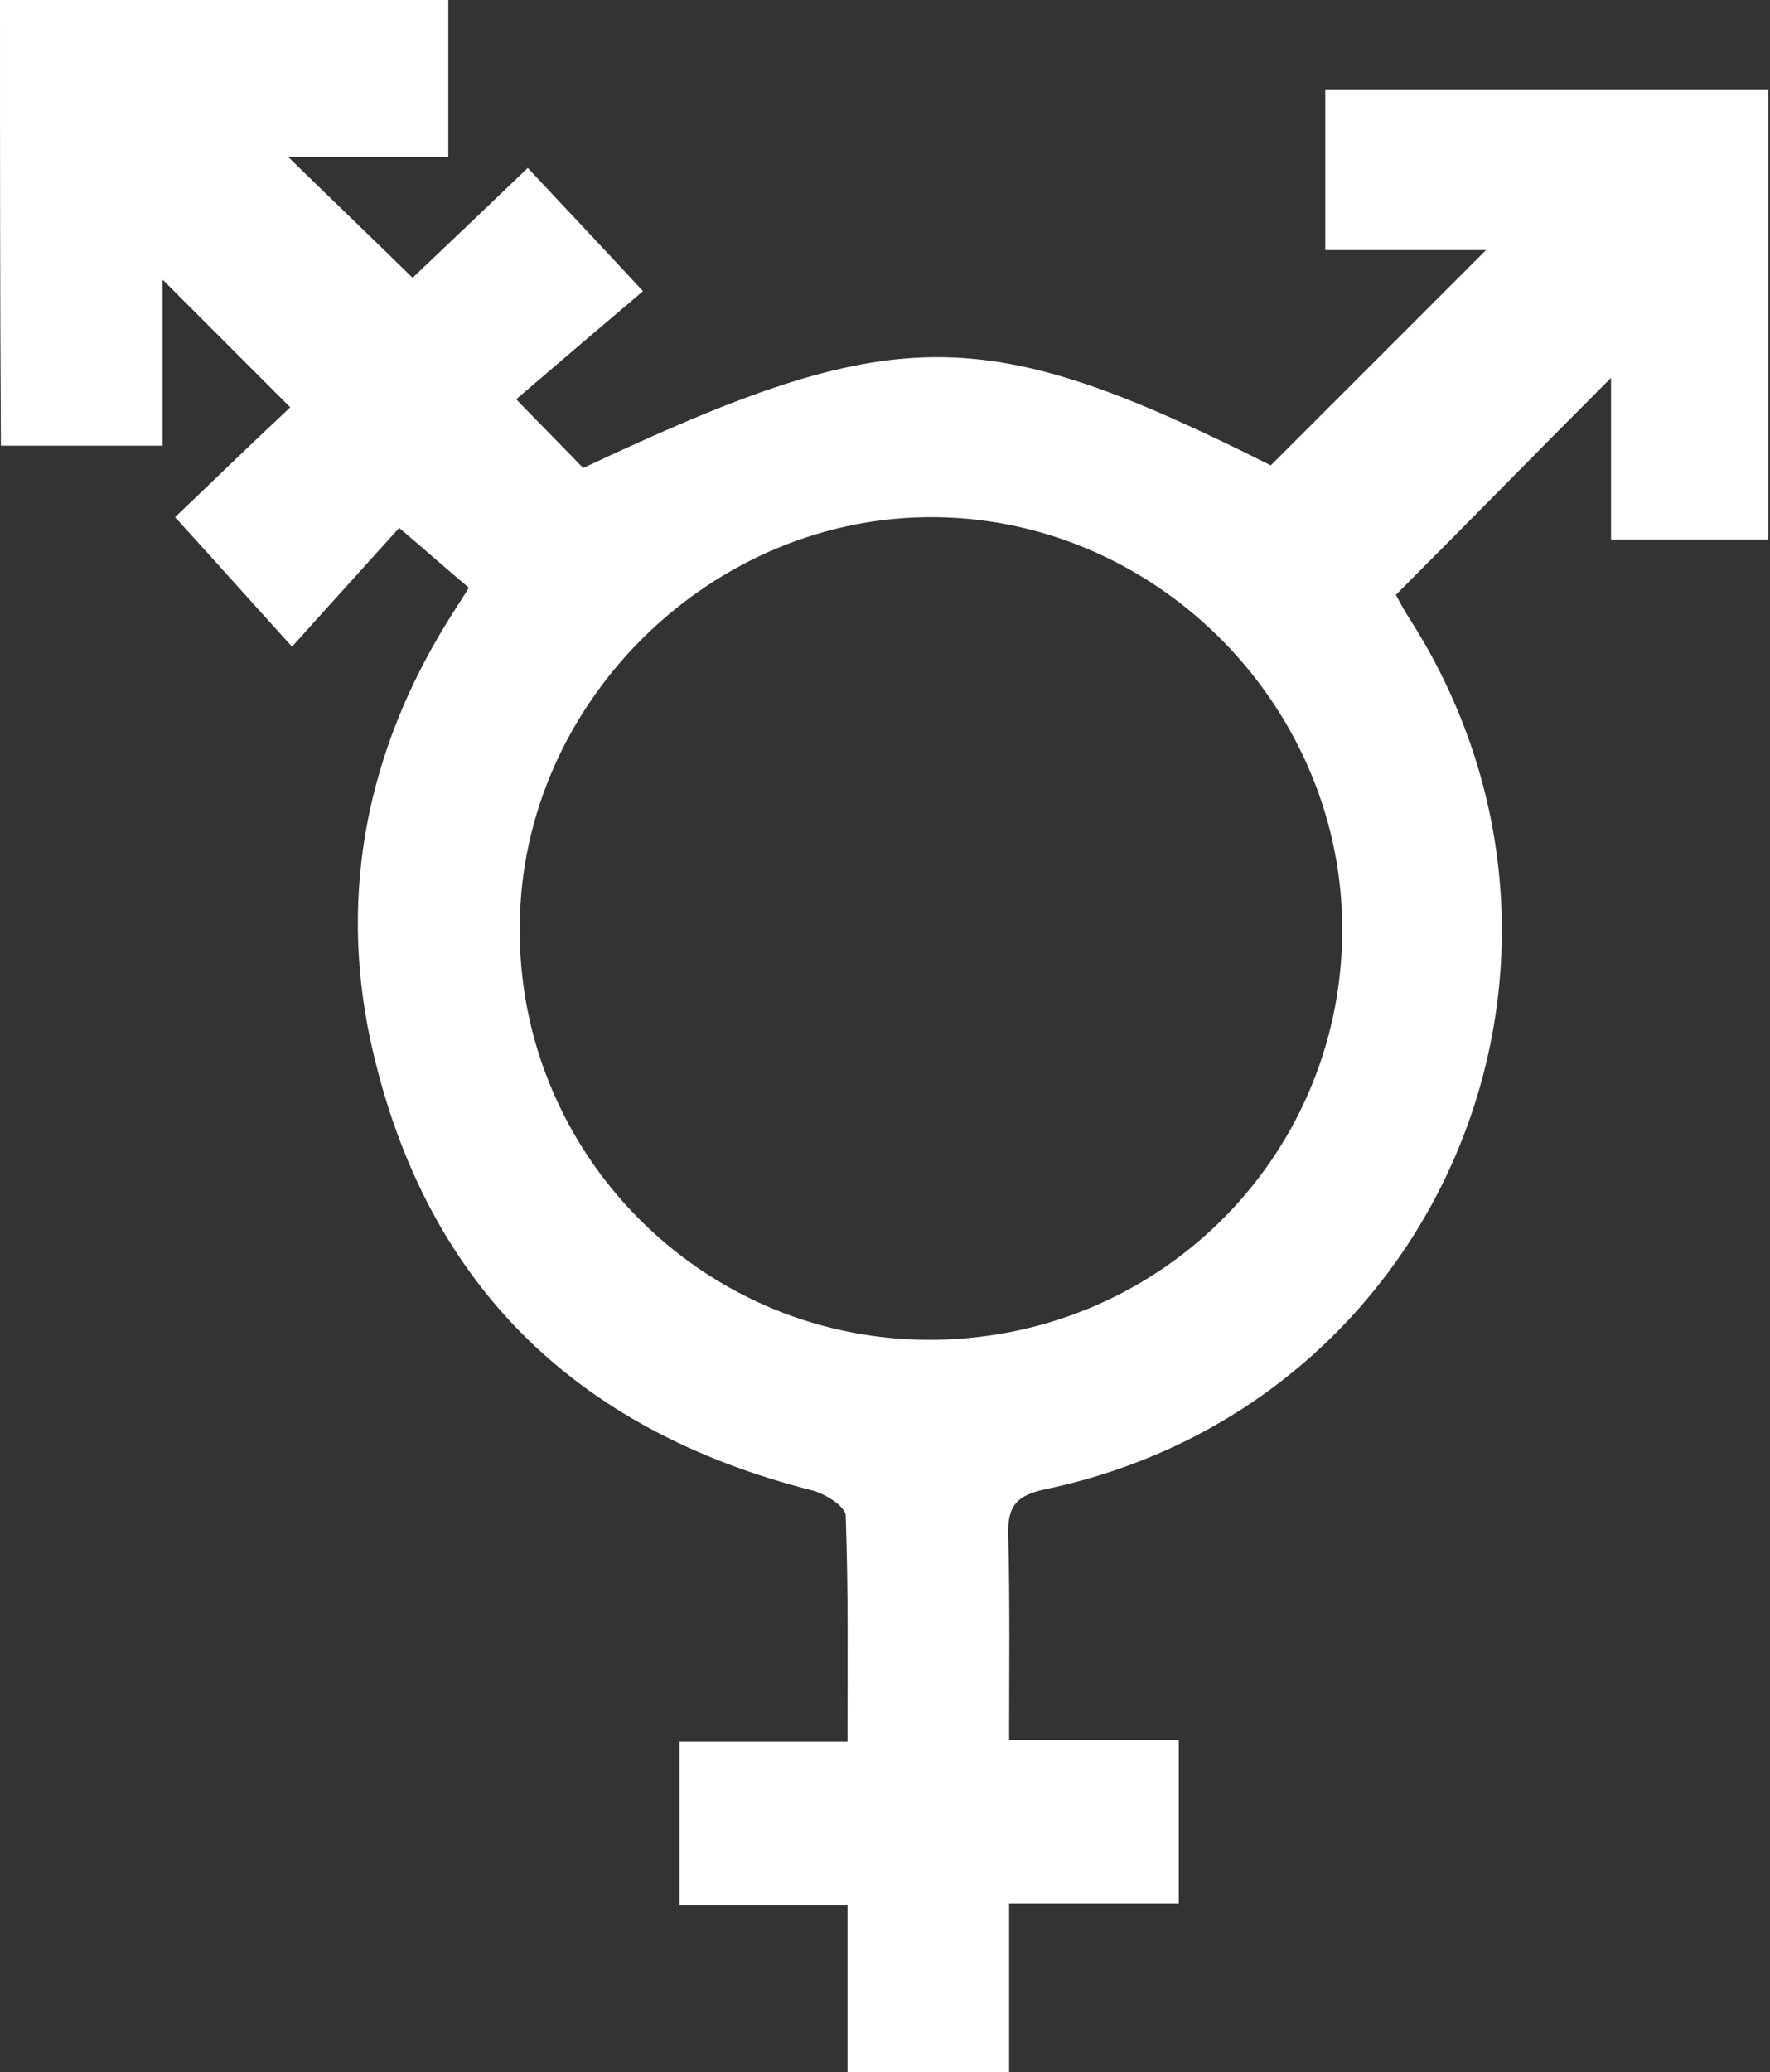 <?xml version="1.0" encoding="utf-8"?>
<!-- Generator: Adobe Illustrator 21.1.0, SVG Export Plug-In . SVG Version: 6.00 Build 0)  -->
<svg version="1.1" id="Layer_1" xmlns="http://www.w3.org/2000/svg" xmlns:xlink="http://www.w3.org/1999/xlink" x="0px" y="0px"
	 viewBox="0 0 198.2 232" style="enable-background:new 0 0 198.2 232;" xml:space="preserve">
<rect x="0" y="0" width="198.2" height="232" fill="#333333" stroke="none"/>
<style>
	.gender-svg-white {
	   fill: #ffffff;
	}
</style>
<g>
	<path class="gender-svg-white" d="M50.2,17.6c-6.1,0-12,0-17.9,0c4.6,4.5,9.1,8.8,13.9,13.5c3.6-3.4,8.1-7.7,12.9-12.3c4.1,4.4,8.1,8.6,12.9,13.8
		c-4.5,3.8-9.3,7.9-14.2,12.1c3,3.1,5.3,5.4,7.5,7.7c35-16.5,44.7-16.5,77-0.3c7.9-7.9,15.8-15.8,24.1-24.1c-5.9,0-11.8,0-18,0
		c0-6.3,0-12,0-18c16.4,0,32.8,0,49.6,0c0,16.7,0,33.4,0,50.4c-5.7,0-11.3,0-17.6,0c0-6.1,0-12.2,0-18.1c-8.1,8.1-15.8,16-24.1,24.3
		c0.1,0.1,0.7,1.4,1.5,2.6c24.4,38.1,3.7,88.1-40.6,97.5c-3.4,0.7-4.4,1.9-4.3,5.2c0.2,7.5,0.1,14.9,0.1,22.9c6.6,0,12.6,0,19,0
		c0,6.2,0,12,0,18.3c-6.3,0-12.4,0-19,0c0,6.6,0,12.7,0,19c-6.3,0-12.1,0-18.1,0c0-6.3,0-12.2,0-18.8c-6.3,0-12.4,0-18.8,0
		c0-6.3,0-12,0-18.3c6,0,12.1,0,18.8,0c0-8.8,0.1-17-0.2-25.3c0-1-2.2-2.4-3.6-2.8c-27-6.8-43.9-23.6-49.7-50.8
		C38,99.7,41.2,84,50.1,69.6c0.8-1.3,1.6-2.5,2.4-3.8c-2.6-2.2-5.1-4.4-7.8-6.7C41.2,63,37,67.6,32.7,72.4
		c-4.9-5.4-8.8-9.8-13.1-14.5c3.8-3.6,8.3-8,12.9-12.3c-4.9-4.9-9.3-9.3-14.3-14.3c0,6.4,0,12.3,0,18.6c-6.2,0-12,0-18.1,0
		C0,33.4,0,16.9,0,0c16.6,0,33.2,0,50.2,0C50.2,5.7,50.2,11.4,50.2,17.6z M103.7,150c25.6,0.2,46.3-20,46.6-45.4
		c0.3-25.2-20.4-46.4-45.5-46.7c-25-0.3-46.4,20.6-46.6,45.7C57.9,129,78.4,149.8,103.7,150z"/>
</g>
</svg>
